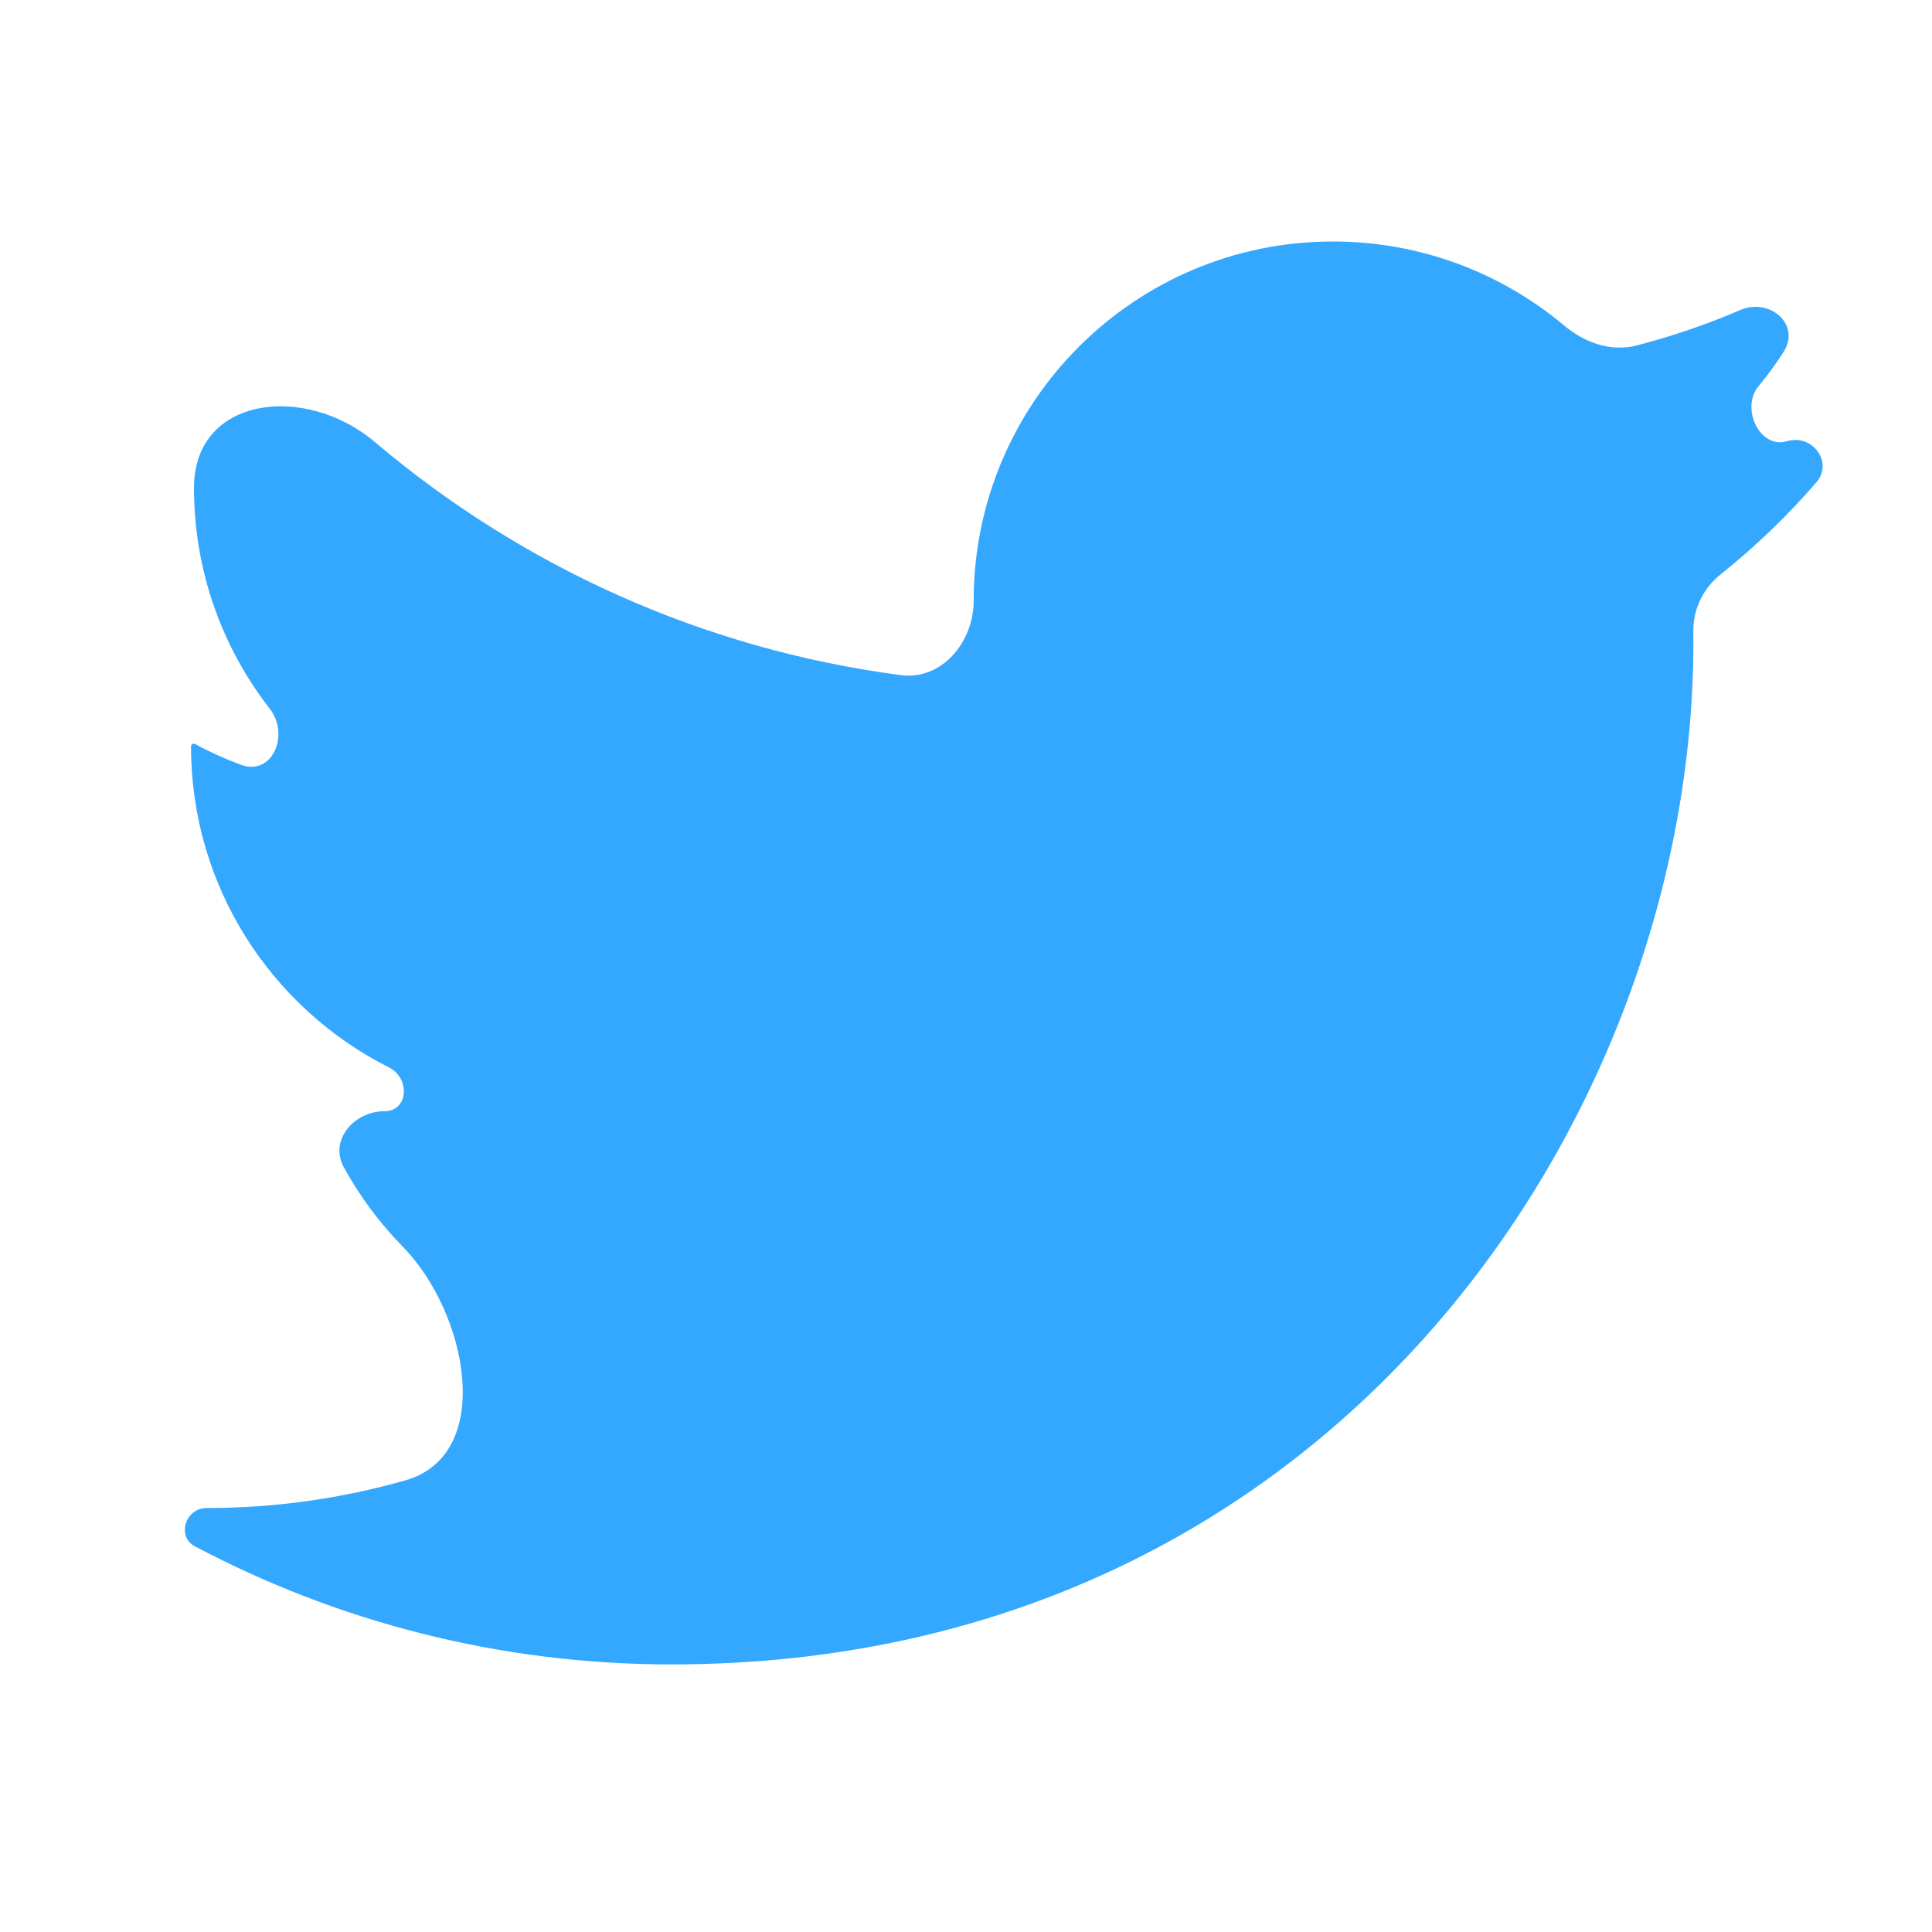 <svg width="32" height="32" viewBox="0 0 32 32" fill="none" xmlns="http://www.w3.org/2000/svg">
<path d="M30.084 7.99C30.372 7.659 30.019 7.182 29.599 7.308V7.308C29.147 7.443 28.826 6.762 29.126 6.398C29.275 6.218 29.413 6.029 29.54 5.832C29.832 5.377 29.317 4.923 28.819 5.137C28.269 5.373 27.698 5.569 27.109 5.722C26.684 5.832 26.245 5.676 25.909 5.393C24.873 4.524 23.535 4 22.077 4C18.792 4 16.127 6.664 16.127 9.95V9.95C16.127 10.635 15.599 11.272 14.92 11.182C11.624 10.75 8.627 9.369 6.211 7.323C5.054 6.343 3.213 6.564 3.213 8.08V8.08C3.213 9.457 3.681 10.727 4.467 11.737C4.805 12.17 4.509 12.859 3.993 12.668C3.73 12.571 3.475 12.456 3.231 12.323C3.201 12.307 3.164 12.329 3.164 12.363V12.363C3.164 14.688 4.499 16.701 6.443 17.68C6.797 17.858 6.766 18.405 6.37 18.405V18.405V18.405C5.862 18.405 5.45 18.887 5.694 19.332C5.958 19.815 6.287 20.256 6.669 20.646C7.752 21.75 8.203 24.095 6.715 24.519C5.668 24.818 4.562 24.978 3.419 24.978V24.978C3.072 24.978 2.921 25.449 3.227 25.611C5.583 26.858 8.268 27.568 11.12 27.568C22.063 27.568 28.048 18.502 28.048 10.639C28.048 10.576 28.048 10.514 28.047 10.452C28.043 10.088 28.211 9.744 28.495 9.517C29.07 9.058 29.603 8.546 30.084 7.99Z" fill="#34A7FF"/>
</svg>
